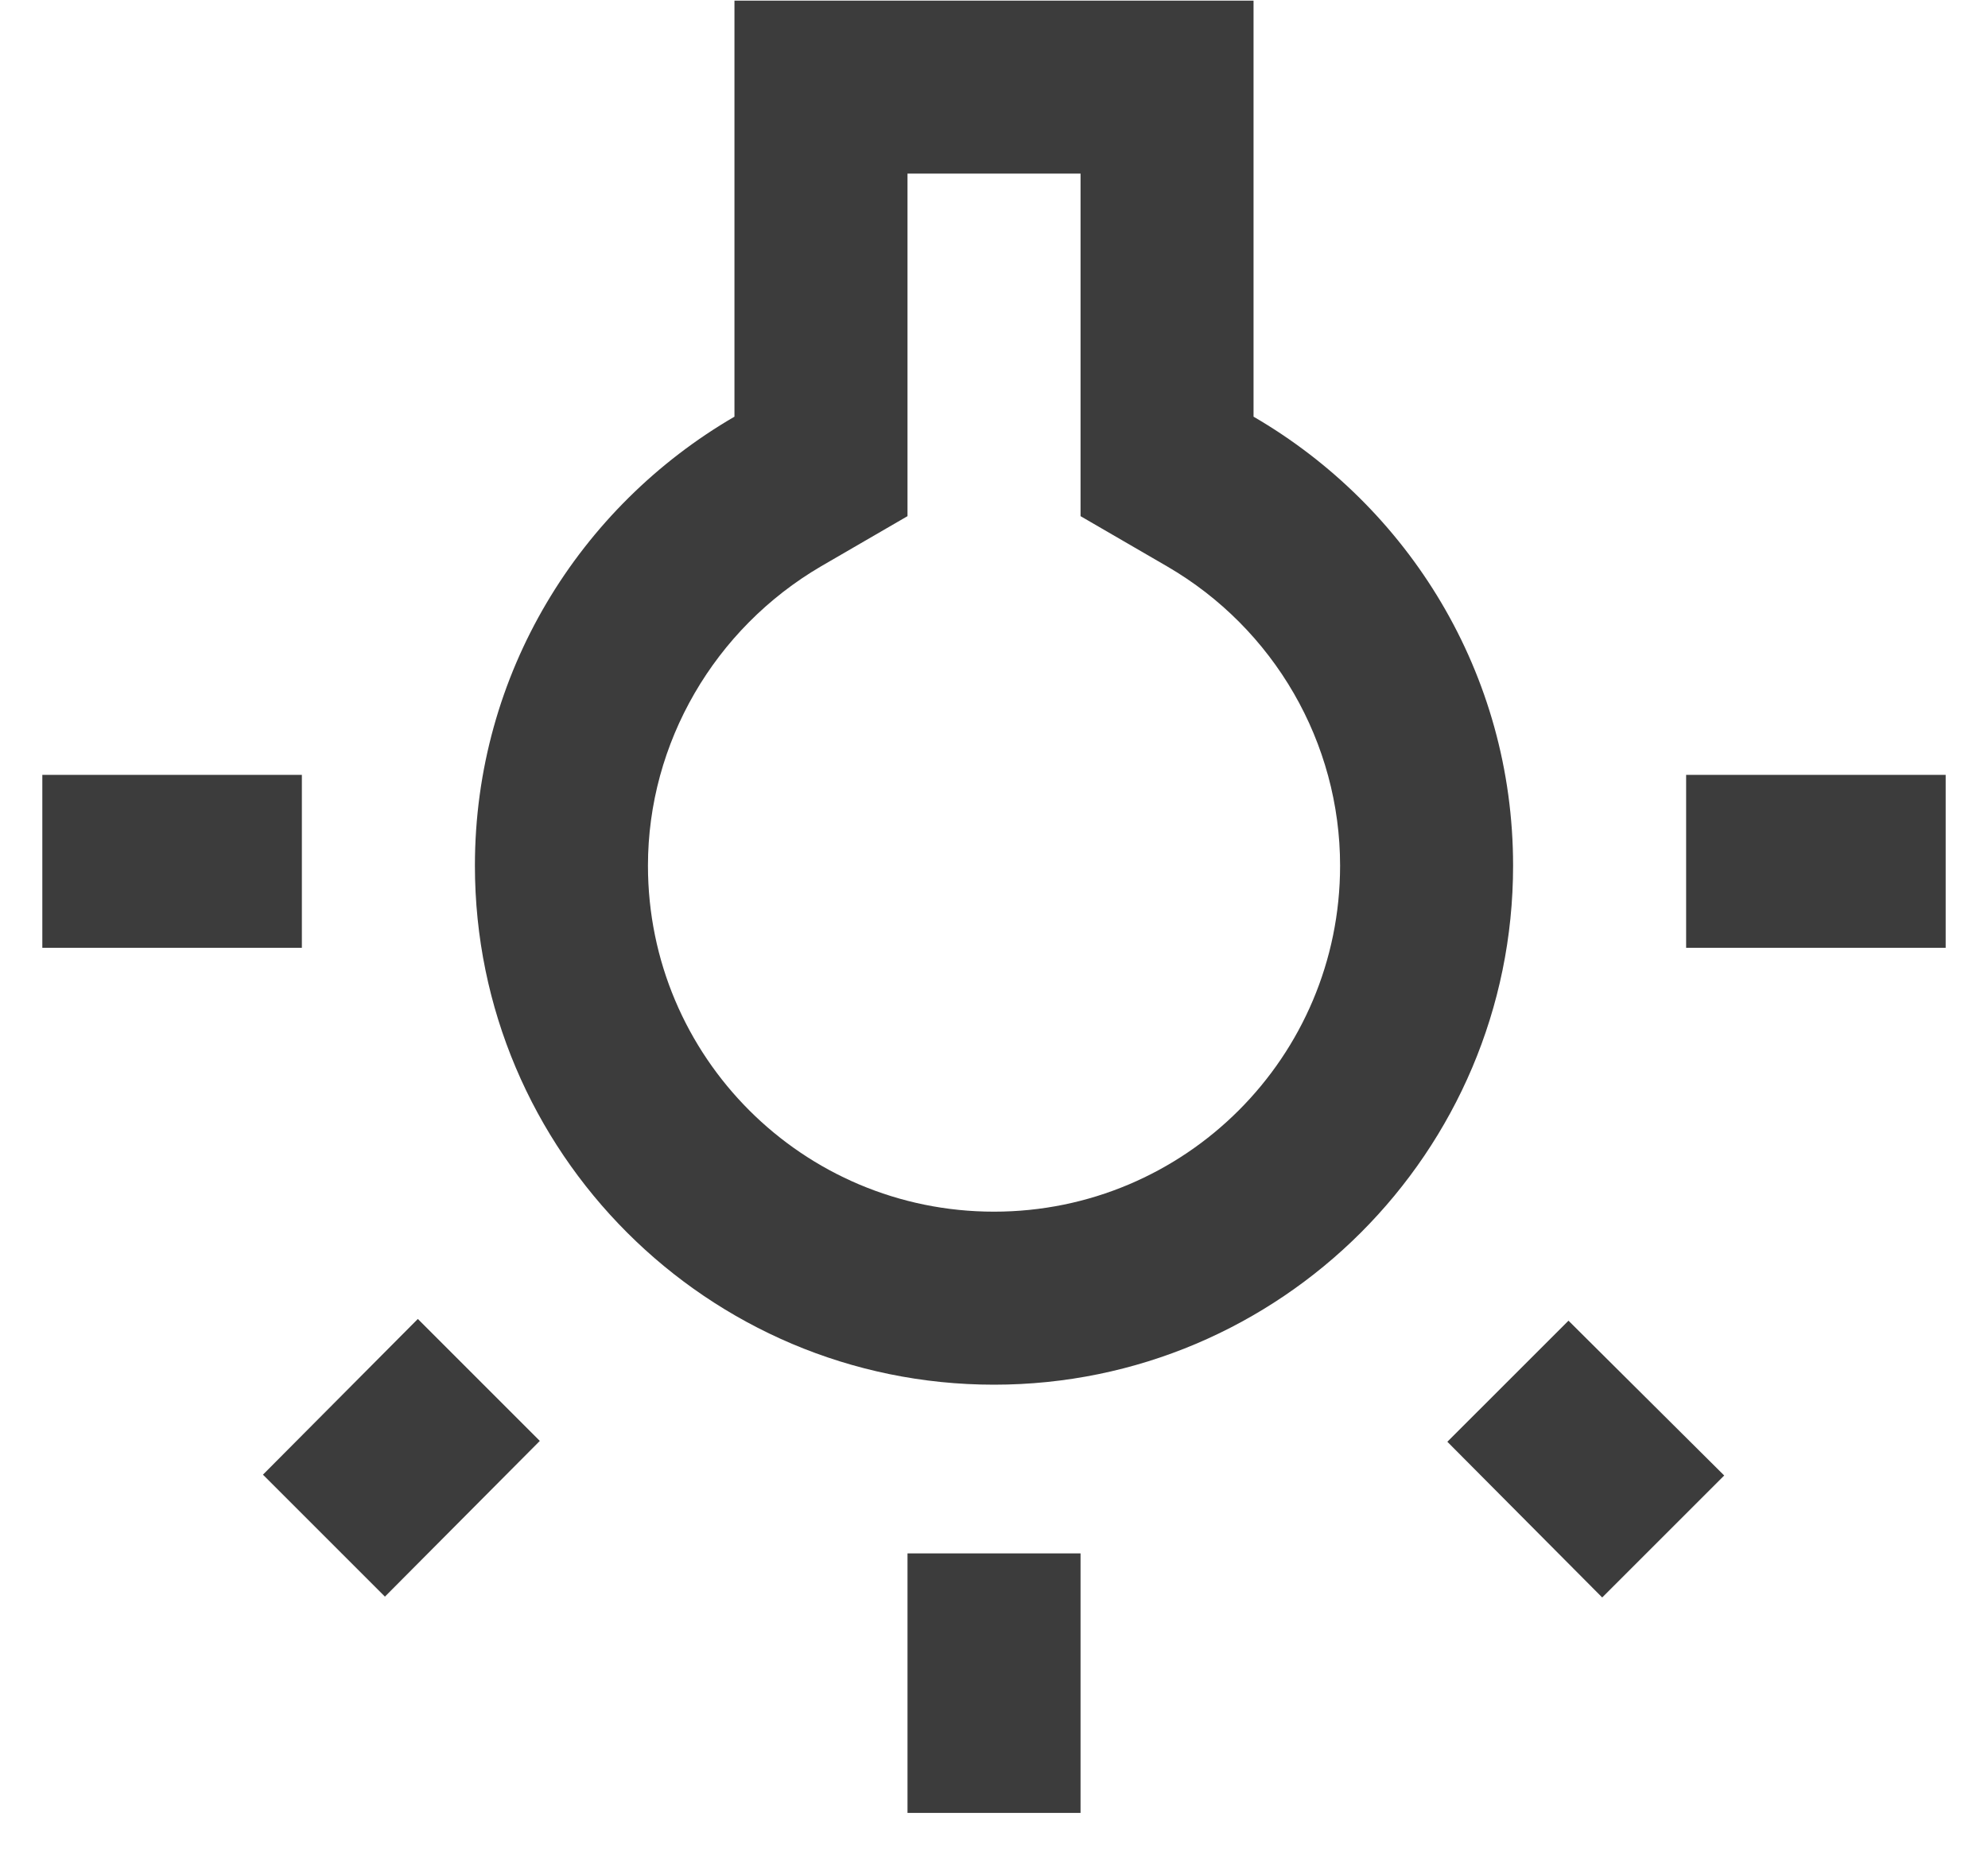 <svg width="45" height="42" viewBox="0 0 45 42" fill="none" xmlns="http://www.w3.org/2000/svg">
<path d="M5.952 33.384L8.713 36.145L12.219 32.62L9.458 29.859L5.952 33.384ZM20.542 35.166H24.459V41.041H20.542V35.166ZM0.958 17.541H6.833V21.457H0.958V17.541ZM24.459 3.93V11.685L26.417 12.821C28.845 14.231 30.334 16.816 30.334 19.597C30.334 23.925 26.828 27.43 22.5 27.43C18.172 27.43 14.667 23.925 14.667 19.597C14.667 16.816 16.175 14.231 18.584 12.821L20.542 11.685V3.93H24.459ZM28.375 0.014H16.625V9.433C13.12 11.47 10.75 15.249 10.75 19.597C10.75 26.079 16.018 31.347 22.5 31.347C28.982 31.347 34.25 26.079 34.25 19.597C34.25 15.249 31.881 11.47 28.375 9.433V0.014ZM38.167 17.541H44.042V21.457H38.167V17.541ZM32.762 32.639L36.267 36.164L39.029 33.403L35.504 29.898L32.762 32.639Z" fill="#3C3C3C"/>
</svg>